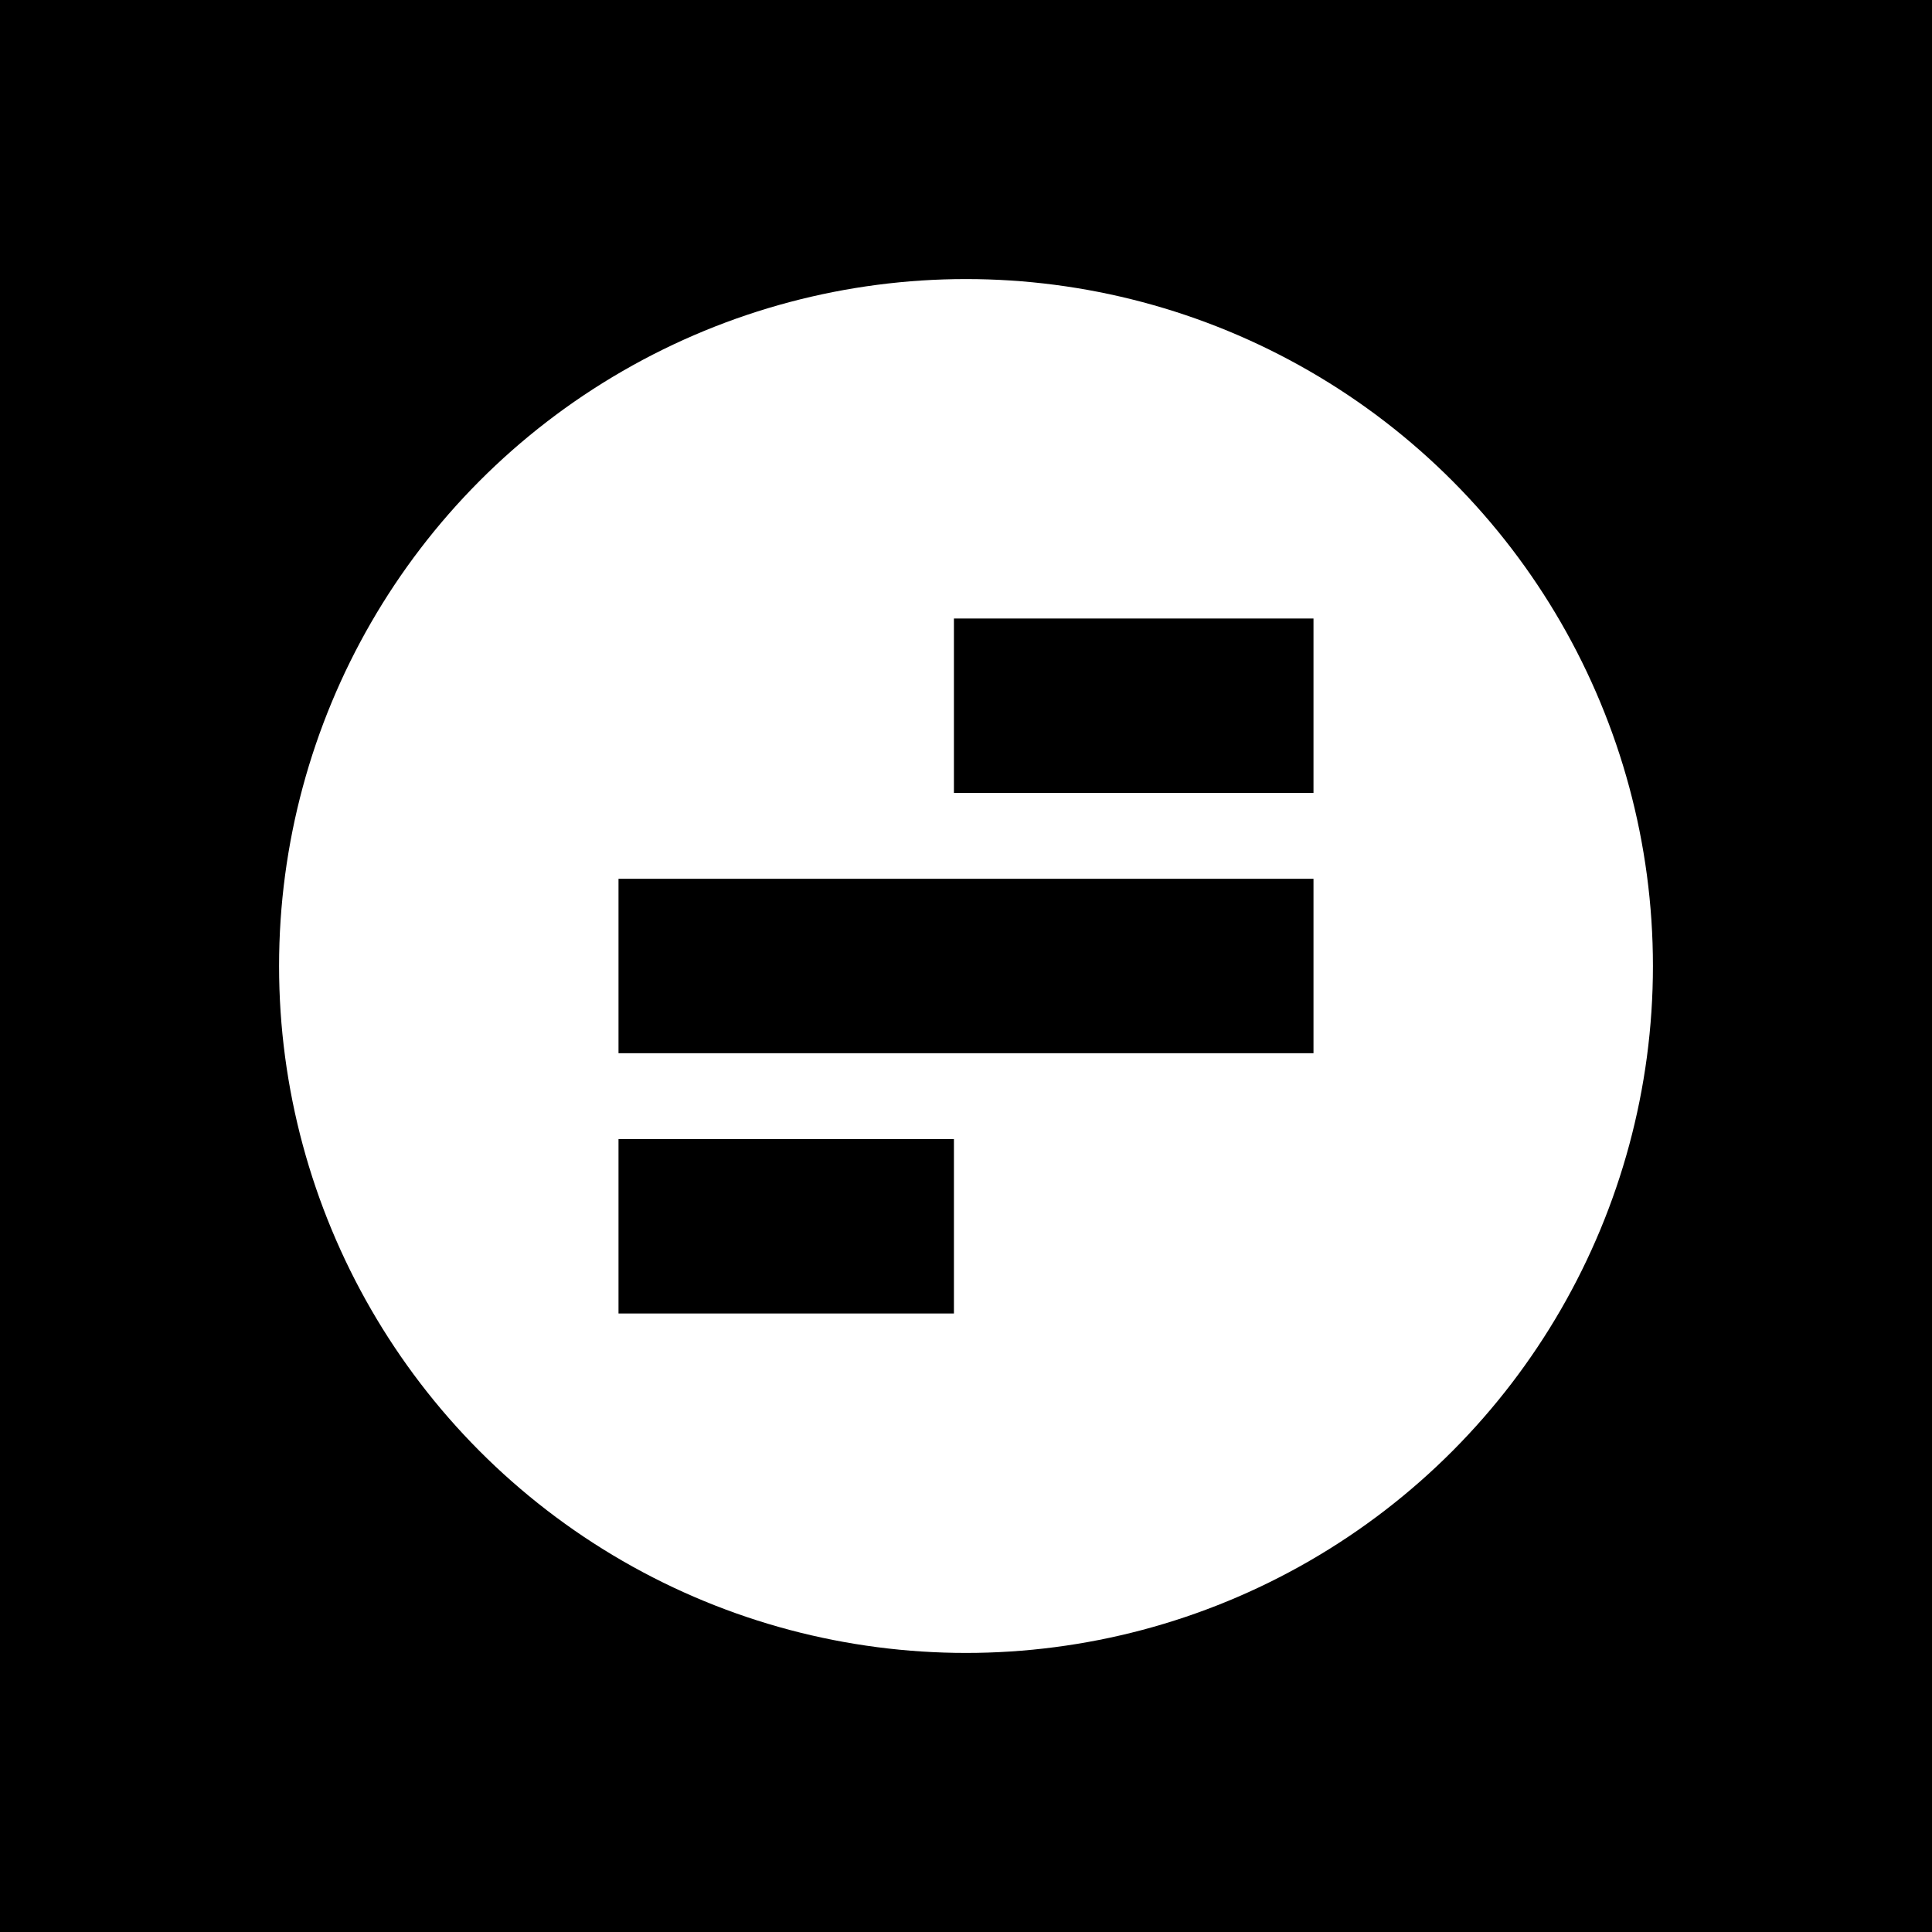 <svg width="1440" height="1440" viewBox="0 0 1440 1440" fill="none" xmlns="http://www.w3.org/2000/svg">
<rect width="1440" height="1440" fill="black"/>
<circle cx="720" cy="720" r="512" fill="white"/>
<rect x="461" y="655" width="518" height="130" fill="black"/>
<rect x="461" y="849" width="250" height="130" fill="black"/>
<rect x="711" y="461" width="268" height="130" fill="black"/>
</svg>
